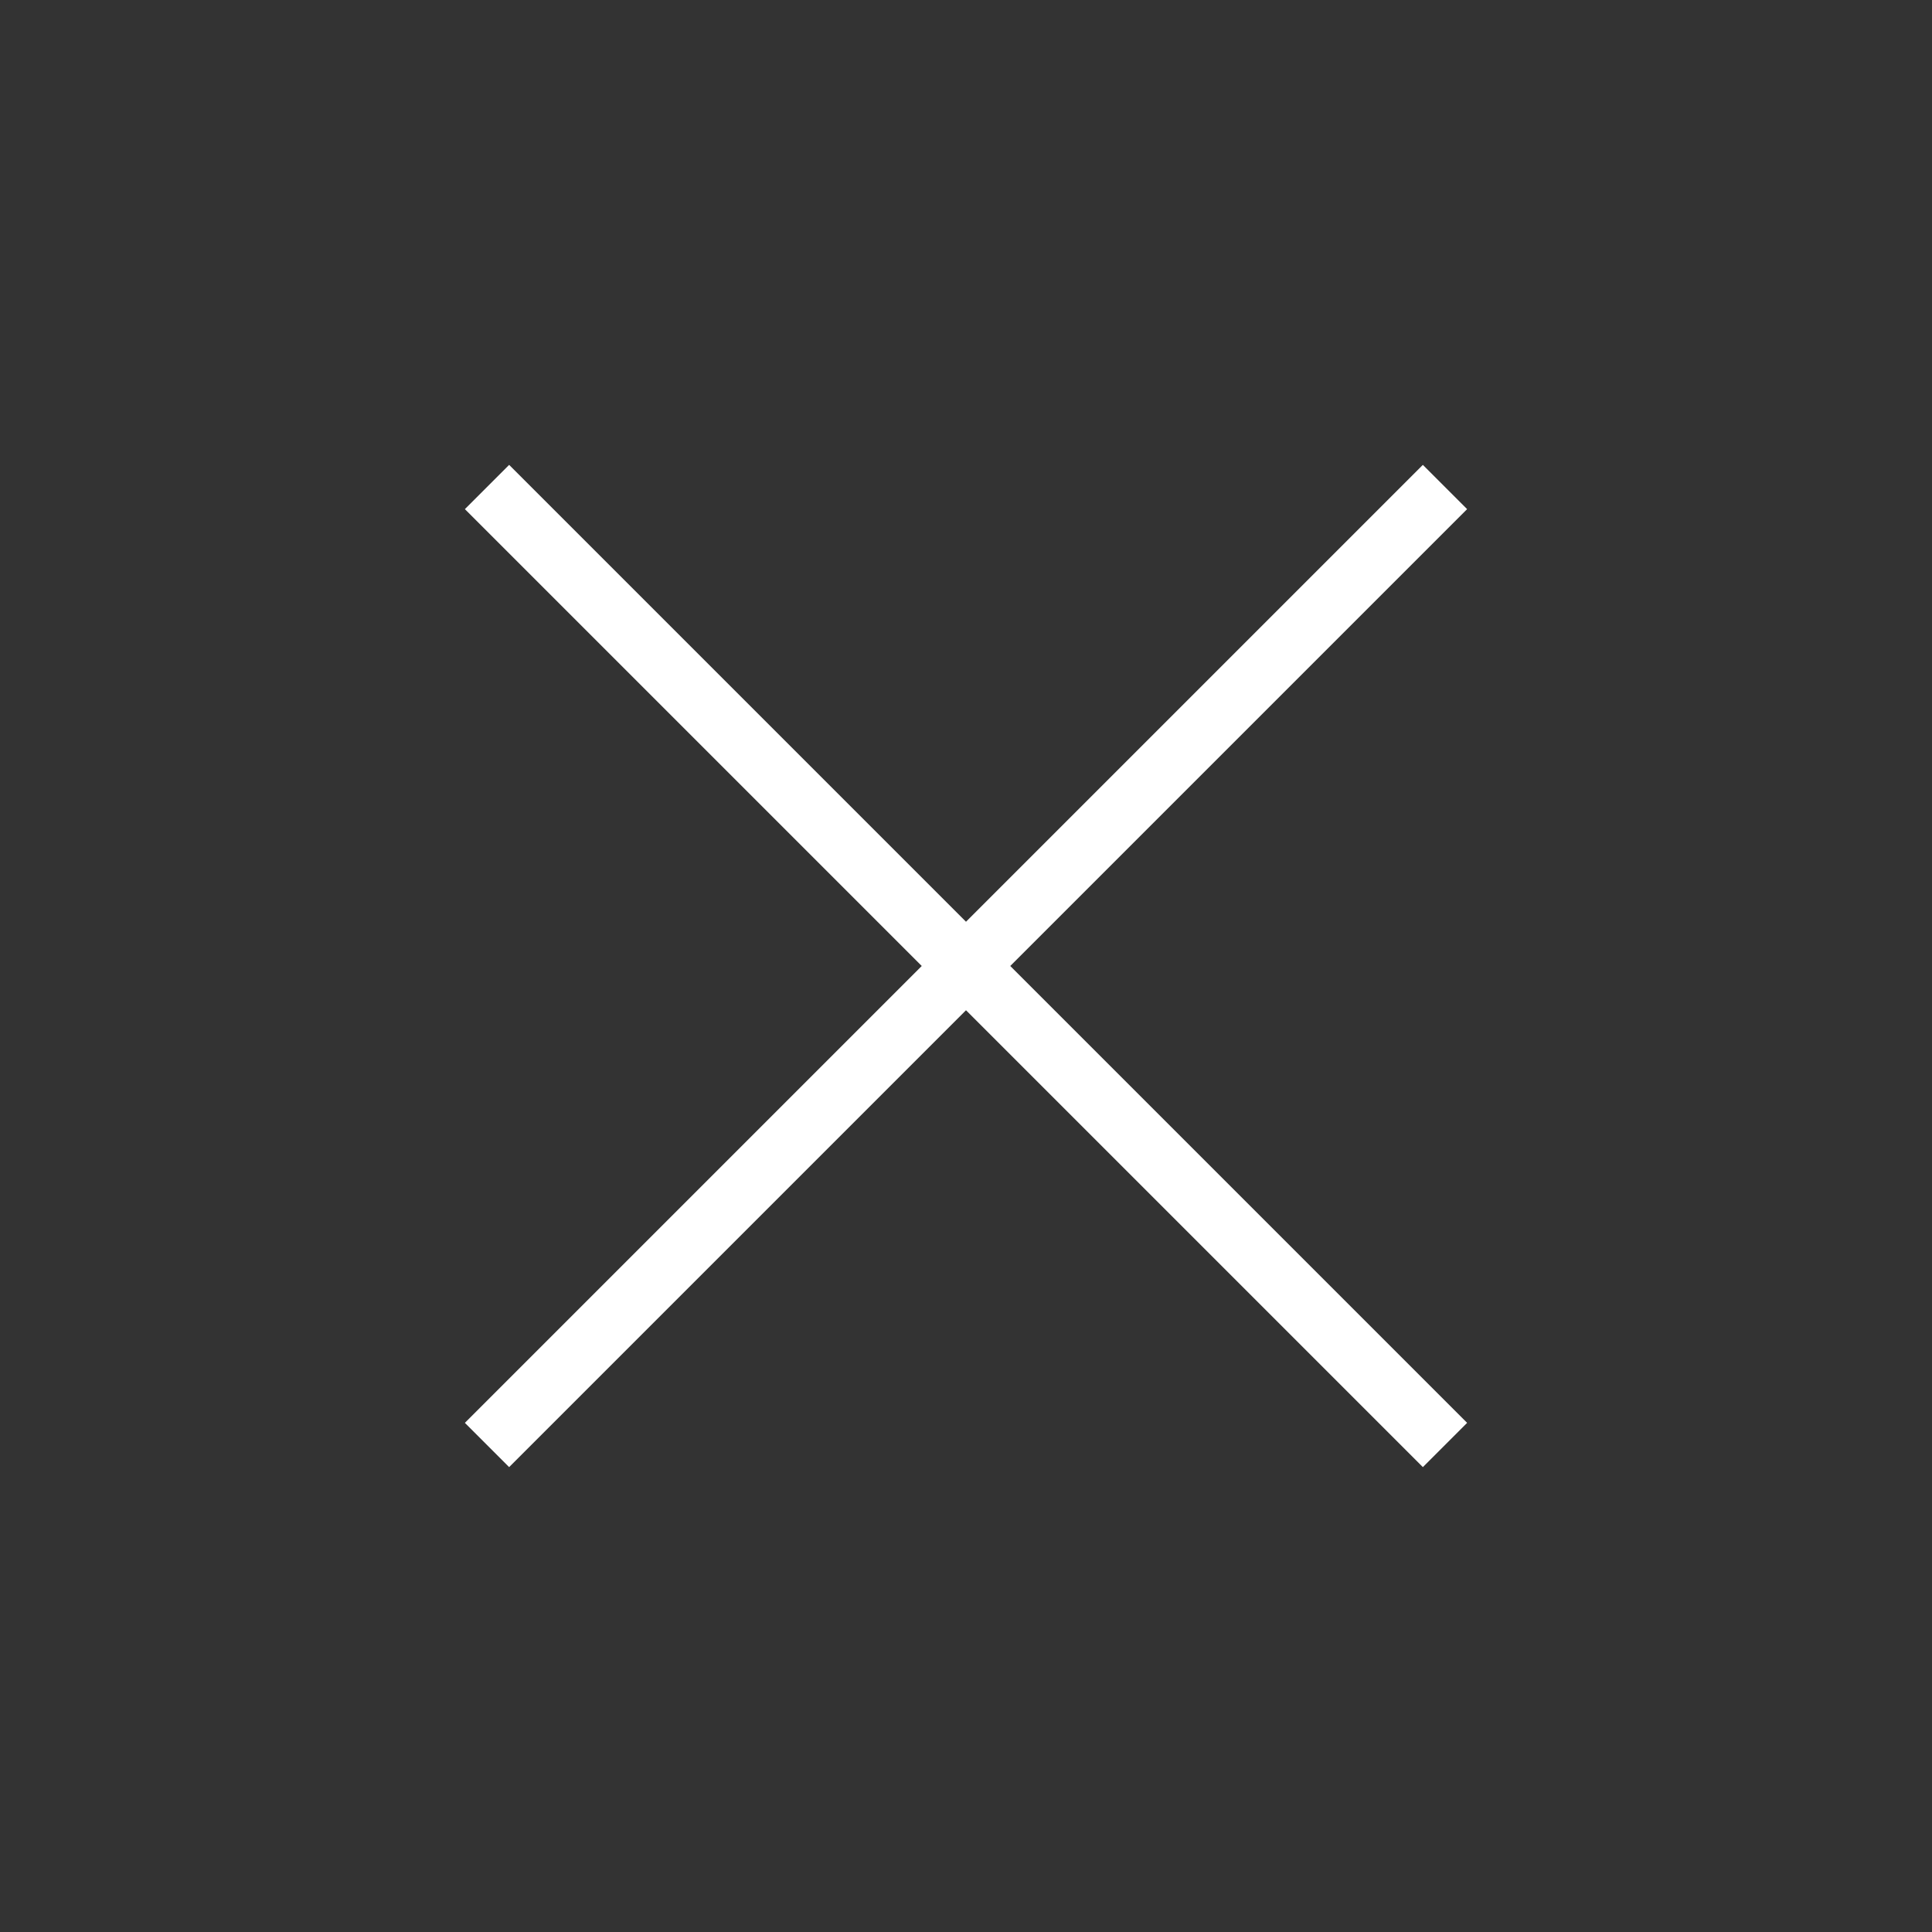 <svg width="32" height="32" viewBox="0 0 32 32" fill="none" xmlns="http://www.w3.org/2000/svg">
<rect x="0" y="0" width="32" height="32" fill="#333333" stroke="none"/>
<path d="M8.433 24.3L7.7 23.567L15.267 16L7.7 8.433L8.433 7.7L16 15.267L23.567 7.7L24.3 8.433L16.733 16L24.3 23.567L23.567 24.3L16 16.733L8.433 24.3Z" fill="white"/>
</svg>
